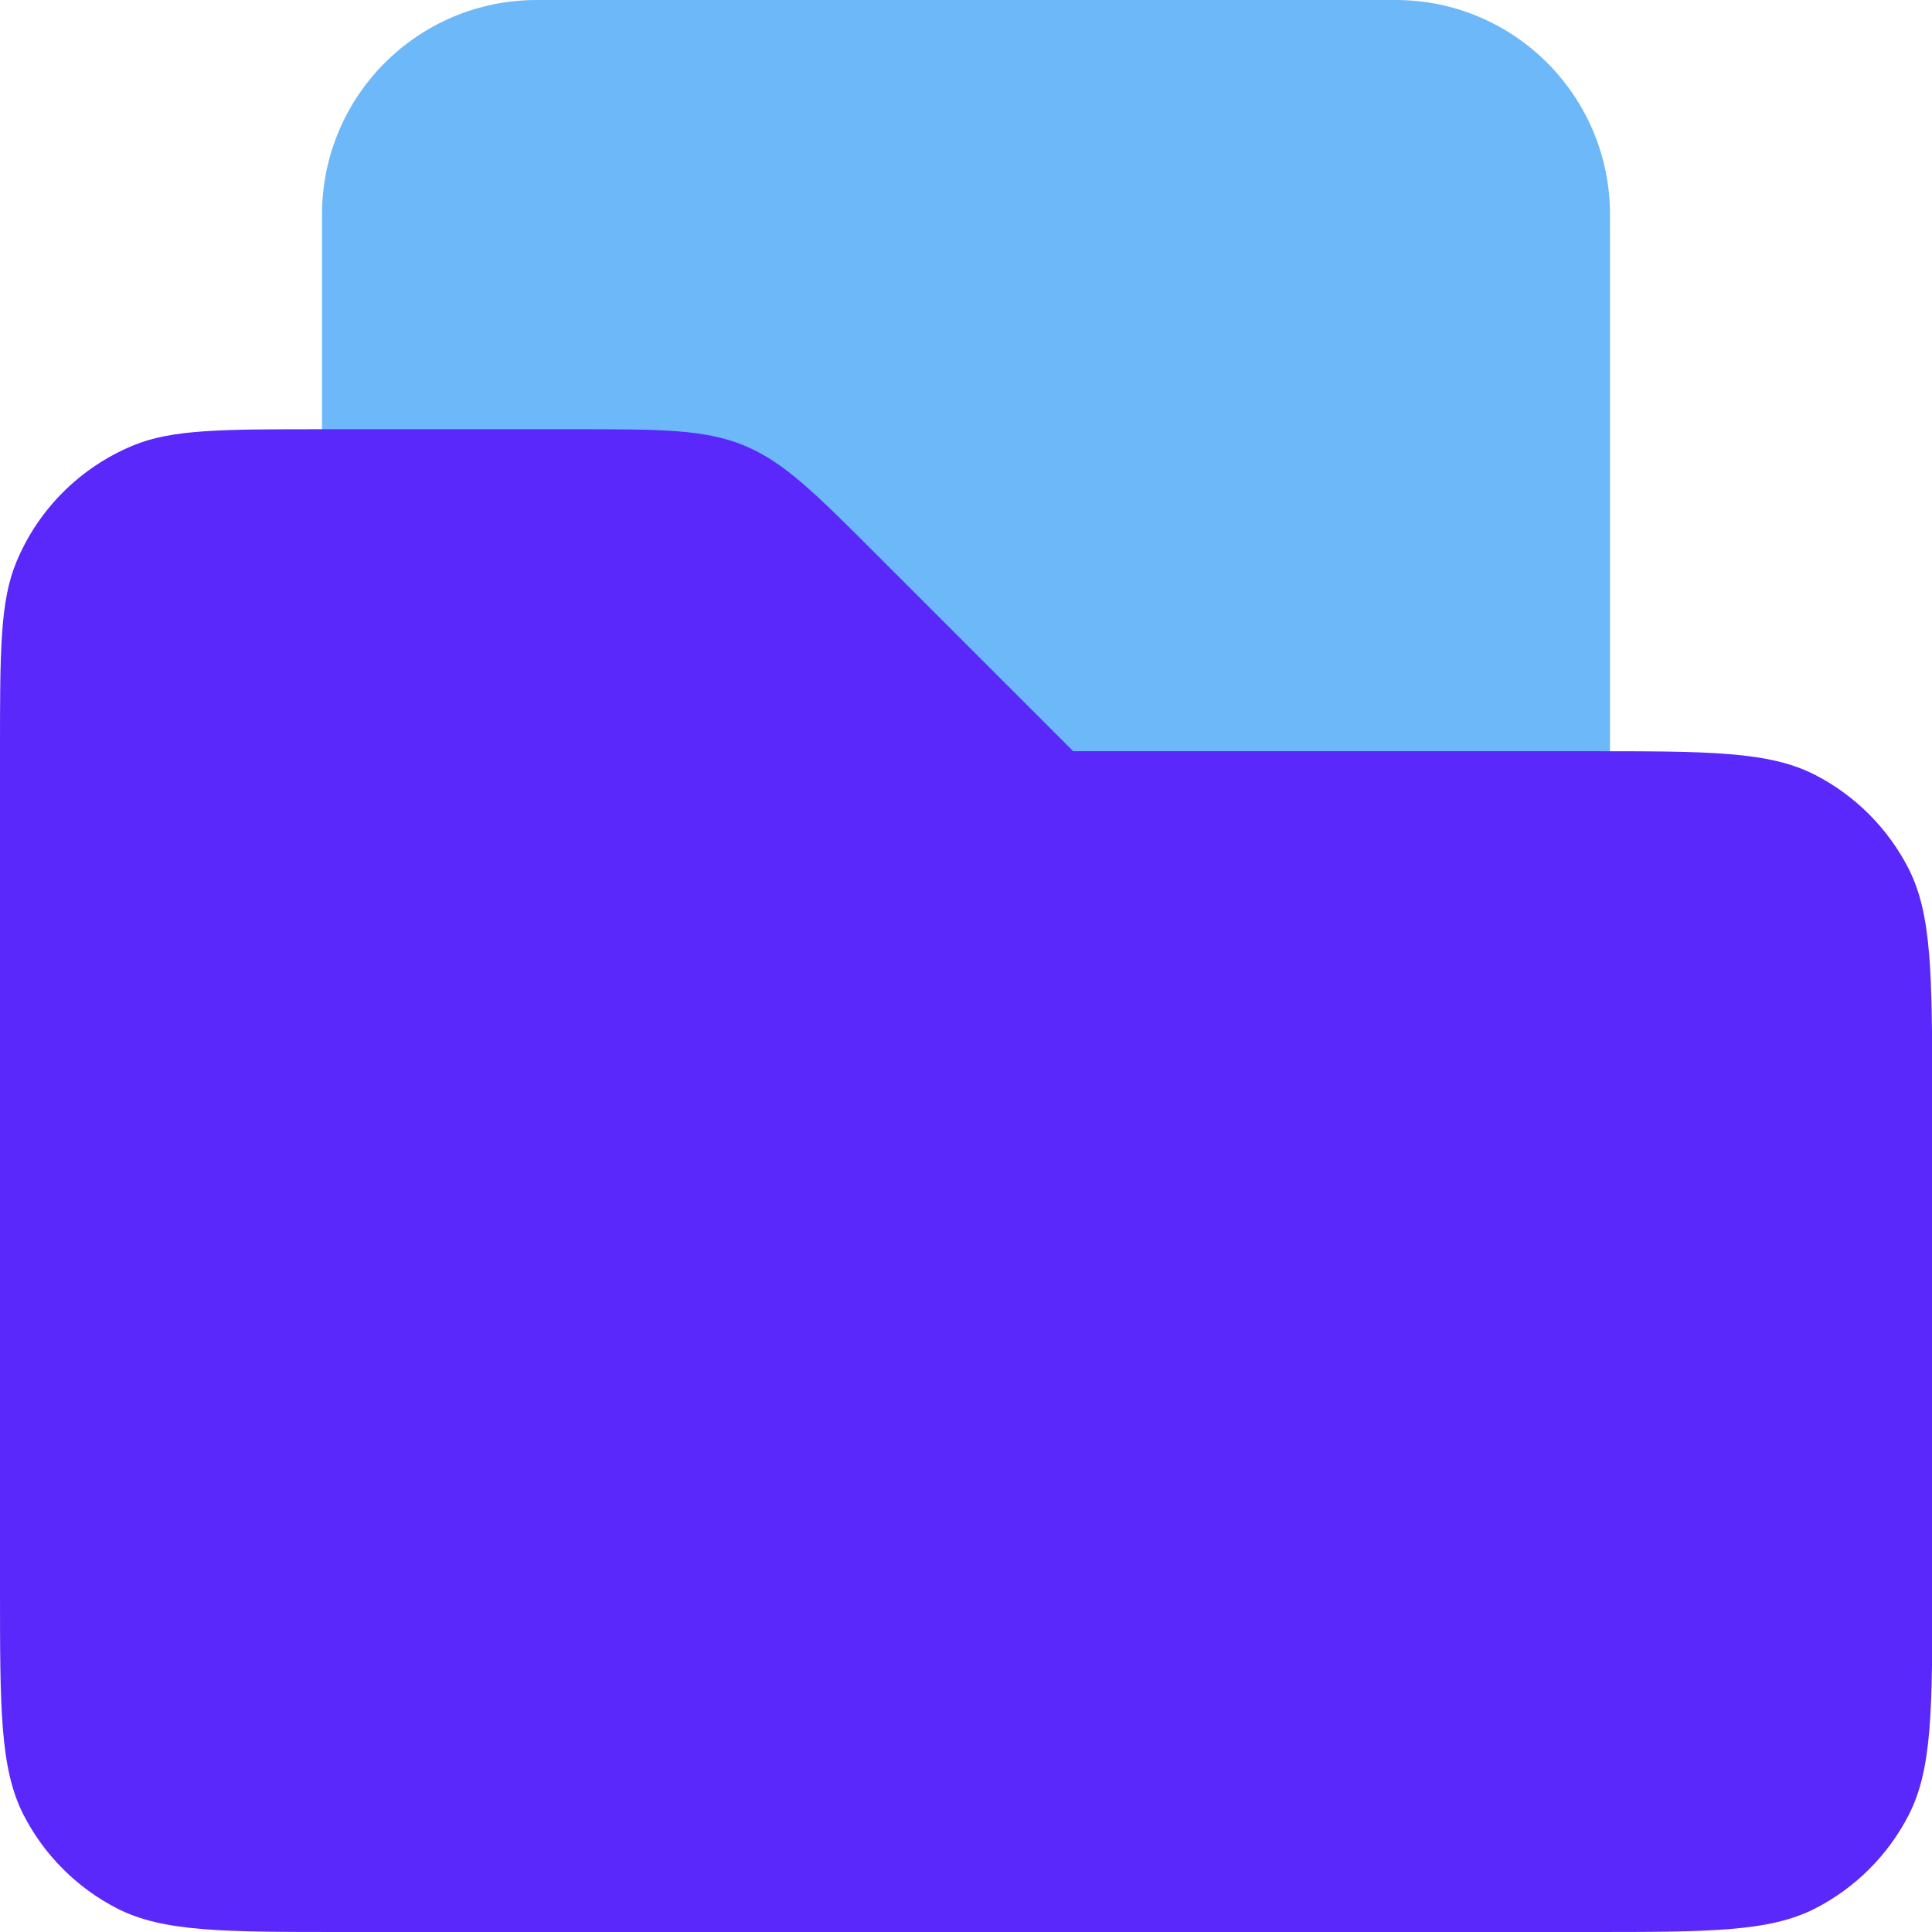 <?xml version="1.0" encoding="utf-8"?>
<!-- Generator: Adobe Illustrator 27.1.0, SVG Export Plug-In . SVG Version: 6.00 Build 0)  -->
<svg version="1.1" id="Layer_1" xmlns="http://www.w3.org/2000/svg" xmlns:xlink="http://www.w3.org/1999/xlink" x="0px" y="0px"
	 viewBox="0 0 600 600" style="enable-background:new 0 0 600 600;" xml:space="preserve">
<style type="text/css">
	.st0{fill:#6DB8F9;}
	.st1{fill:#5A28FA;}
</style>
<path class="st0" d="M166.7,0h266.7C470.2,0,500,29.8,500,66.7v200c0,36.8-29.8,66.7-66.7,66.7H166.7c-36.8,0-66.7-29.8-66.7-66.7
	v-200C100,29.8,129.8,0,166.7,0z"/>
<path class="st1" d="M592.7,269.7c-6.4-12.5-16.6-22.7-29.1-29.1c-14.3-7.3-32.9-7.3-70.3-7.3h-160l-60.9-60.9
	c-19.3-19.3-28.9-28.9-41.2-34s-25.9-5.1-53.1-5.1H100c-31.1,0-46.6,0-58.8,5.1c-16.3,6.8-29.3,19.7-36.1,36.1
	C0,186.7,0,202.3,0,233.3v260c0,37.3,0,56,7.3,70.3c6.4,12.5,16.6,22.7,29.1,29.1c14.3,7.3,32.9,7.3,70.3,7.3h386.7
	c37.3,0,56,0,70.3-7.3c12.5-6.4,22.7-16.6,29.1-29.1c7.3-14.3,7.3-32.9,7.3-70.3V340C600,302.7,600,284,592.7,269.7z"/>
</svg>
